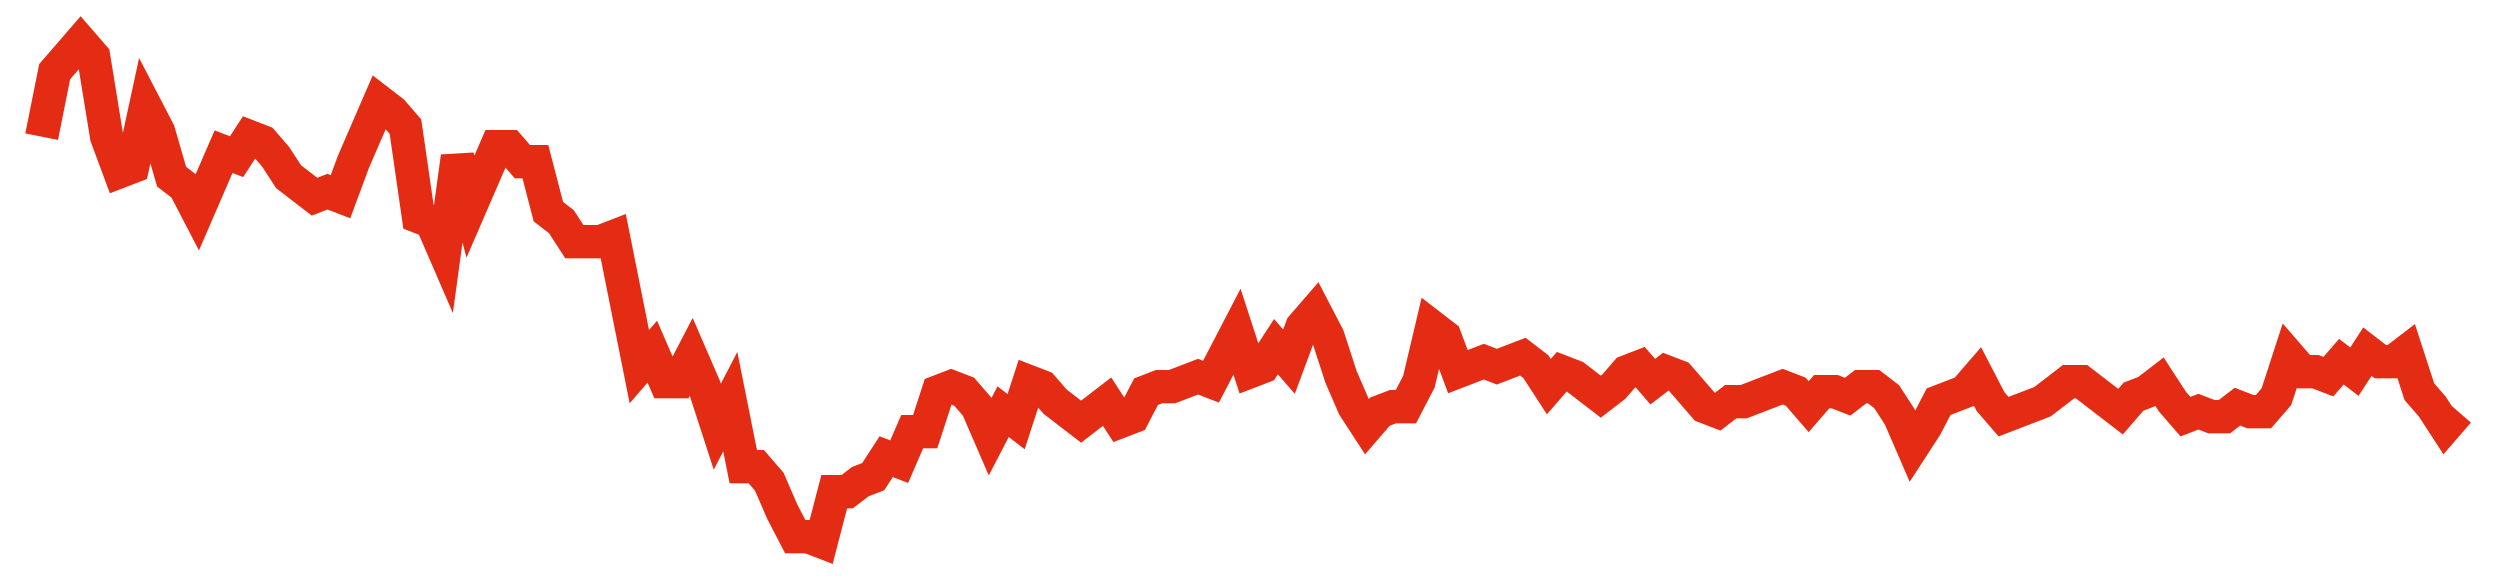 <svg width="300" height="70" viewBox="0 0 300 70" xmlns="http://www.w3.org/2000/svg">
    <path d="M 5,16.4 L 6.559,8.6 L 8.118,6.8 L 9.677,5 L 11.237,6.8 L 12.796,16.4 L 14.355,20.6 L 15.914,20 L 17.473,12.8 L 19.032,15.8 L 20.591,21.2 L 22.151,22.4 L 23.71,25.4 L 25.269,21.8 L 26.828,18.2 L 28.387,18.8 L 29.946,16.4 L 31.505,17 L 33.065,18.8 L 34.624,21.2 L 36.183,22.4 L 37.742,23.6 L 39.301,23 L 40.86,23.6 L 42.419,19.4 L 43.978,15.8 L 45.538,12.2 L 47.097,13.4 L 48.656,15.2 L 50.215,26 L 51.774,26.6 L 53.333,30.2 L 54.892,18.8 L 56.452,24.8 L 58.011,21.2 L 59.57,17.6 L 61.129,17.6 L 62.688,19.4 L 64.247,19.4 L 65.806,25.4 L 67.366,26.6 L 68.925,29 L 70.484,29 L 72.043,29 L 73.602,28.4 L 75.161,36.2 L 76.72,44 L 78.28,42.2 L 79.839,45.8 L 81.398,45.8 L 82.957,42.8 L 84.516,46.4 L 86.075,51.2 L 87.634,48.2 L 89.194,56 L 90.753,56 L 92.312,57.8 L 93.871,61.4 L 95.43,64.4 L 96.989,64.4 L 98.548,65 L 100.108,59 L 101.667,59 L 103.226,57.8 L 104.785,57.2 L 106.344,54.8 L 107.903,55.4 L 109.462,51.8 L 111.022,51.8 L 112.581,47 L 114.14,46.4 L 115.699,47 L 117.258,48.8 L 118.817,52.4 L 120.376,49.4 L 121.935,50.6 L 123.495,45.8 L 125.054,46.4 L 126.613,48.2 L 128.172,49.4 L 129.731,50.6 L 131.29,49.4 L 132.849,48.2 L 134.409,50.6 L 135.968,50 L 137.527,47 L 139.086,46.4 L 140.645,46.4 L 142.204,45.8 L 143.763,45.2 L 145.323,45.8 L 146.882,42.8 L 148.441,39.8 L 150,44.6 L 151.559,44 L 153.118,41.6 L 154.677,43.4 L 156.237,39.2 L 157.796,37.4 L 159.355,40.4 L 160.914,45.2 L 162.473,48.8 L 164.032,51.2 L 165.591,49.4 L 167.151,48.8 L 168.71,48.8 L 170.269,45.8 L 171.828,39.2 L 173.387,40.4 L 174.946,44.6 L 176.505,44 L 178.065,43.4 L 179.624,44 L 181.183,43.4 L 182.742,42.8 L 184.301,44 L 185.86,46.4 L 187.419,44.6 L 188.978,45.2 L 190.538,46.4 L 192.097,47.6 L 193.656,46.4 L 195.215,44.6 L 196.774,44 L 198.333,45.8 L 199.892,44.6 L 201.452,45.2 L 203.011,47 L 204.57,48.8 L 206.129,49.4 L 207.688,48.2 L 209.247,48.2 L 210.806,47.6 L 212.366,47 L 213.925,46.4 L 215.484,47 L 217.043,48.8 L 218.602,47 L 220.161,47 L 221.72,47.6 L 223.28,46.4 L 224.839,46.4 L 226.398,47.6 L 227.957,50 L 229.516,53.6 L 231.075,51.2 L 232.634,48.2 L 234.194,47.6 L 235.753,47 L 237.312,45.2 L 238.871,48.2 L 240.43,50 L 241.989,49.4 L 243.548,48.8 L 245.108,48.2 L 246.667,47 L 248.226,45.8 L 249.785,45.8 L 251.344,47 L 252.903,48.2 L 254.462,49.4 L 256.022,47.6 L 257.581,47 L 259.14,45.8 L 260.699,48.2 L 262.258,50 L 263.817,49.4 L 265.376,50 L 266.935,50 L 268.495,48.8 L 270.054,49.4 L 271.613,49.4 L 273.172,47.6 L 274.731,42.8 L 276.29,44.6 L 277.849,44.6 L 279.409,45.2 L 280.968,43.4 L 282.527,44.6 L 284.086,42.2 L 285.645,43.4 L 287.204,43.4 L 288.763,42.2 L 290.323,47 L 291.882,48.8 L 293.441,51.2 L 295,49.4" fill="none" stroke="#E32C13" stroke-width="4"/>
</svg>